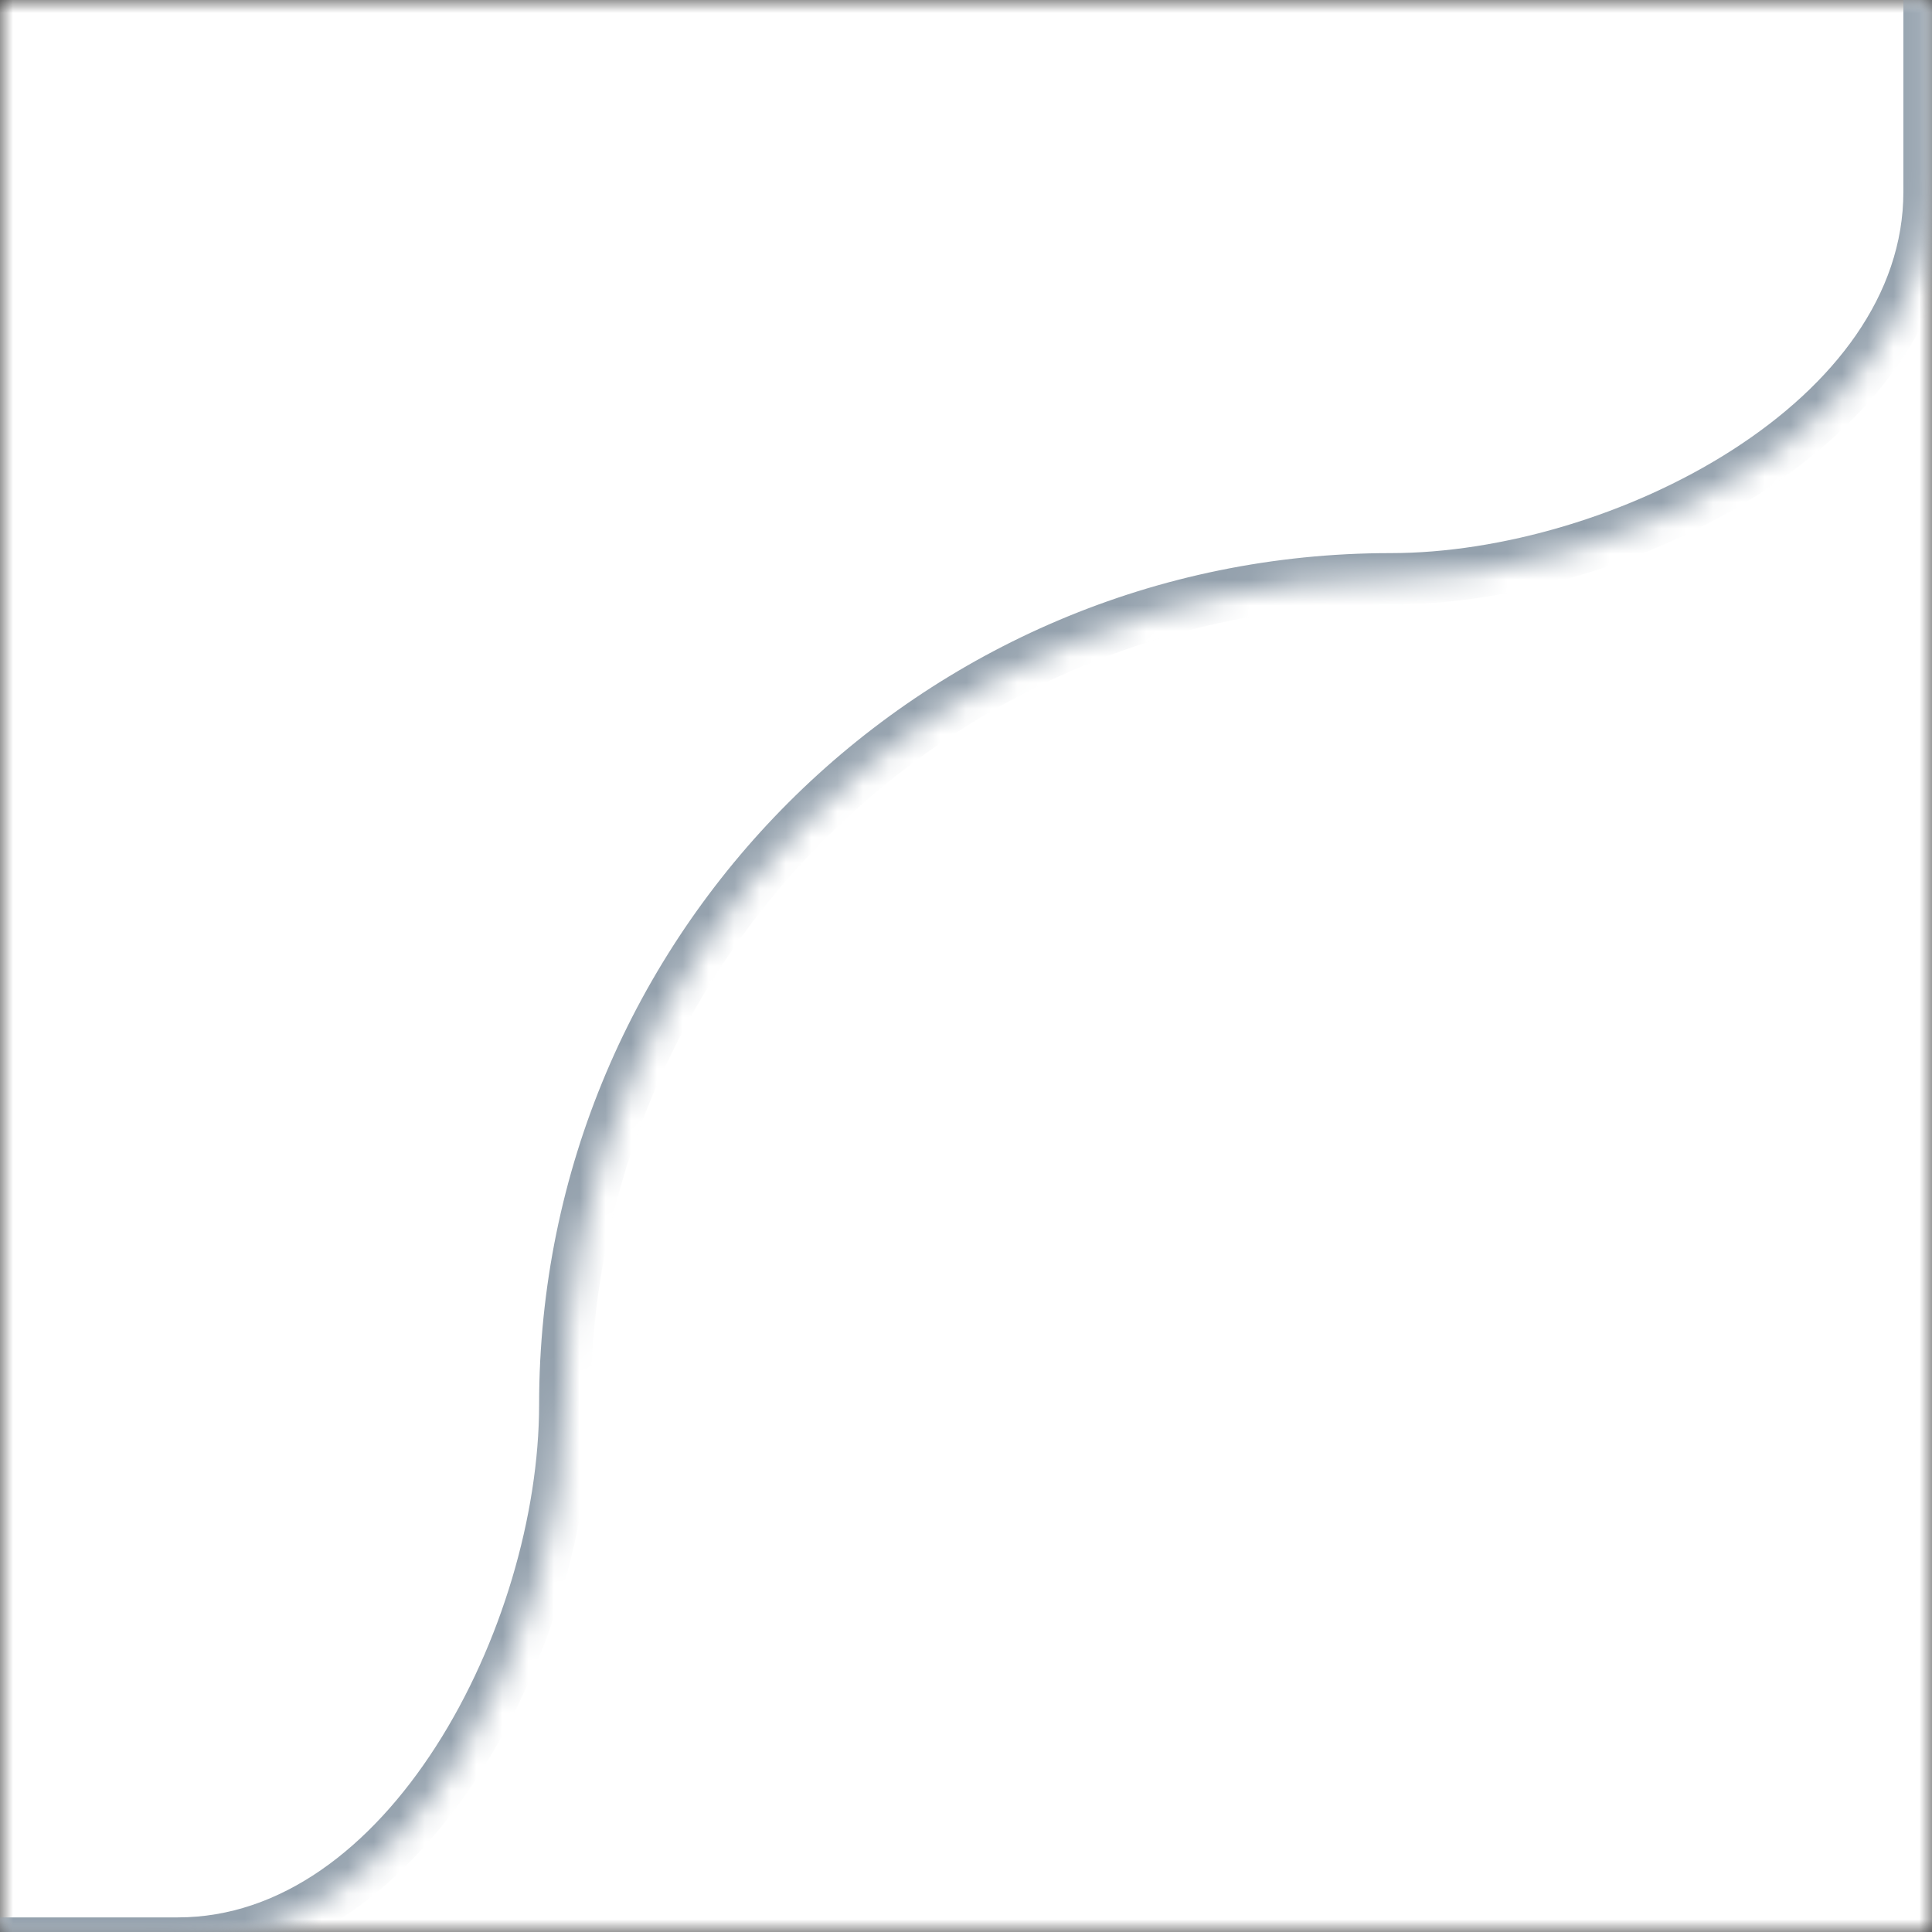 <svg width="75" height="75" viewBox="0 0 75 75" xmlns="http://www.w3.org/2000/svg">
    <rect x="0" y="0" width="75" height="75" fill="#333333" stroke="none"/>
    <defs>
        <mask id="mask" x="0" y="0" width="100%" height="100%" >
            <rect id="alpha" x="0" y="0" width="100%" height="100%" fill="#FFFFFF"/>
            <path fill-rule="evenodd" clip-rule="evenodd" d="M74.889 -25C74.889 -38.807 63.696 -50 49.889 -50H-190C-203.807 -50 -215 -38.807 -215 -25V50.433C-215 64.24 -203.807 75.433 -190 75.433H6.906C15.841 75.433 21.928 63.461 21.928 54.527V54.527C21.928 36.824 36.279 22.472 53.983 22.472V22.472C62.917 22.472 74.889 16.385 74.889 7.45V-25Z"/>
        </mask>
    </defs>
    <rect x="0" y="0" width="100%" height="100%" fill="white" mask="url(#mask)"/>
    <mask id="path-2-inside-1_0_1" fill="white">
        <path fill-rule="evenodd" clip-rule="evenodd" d="M74.889 -25C74.889 -38.807 63.696 -50 49.889 -50H-190C-203.807 -50 -215 -38.807 -215 -25V50.433C-215 64.24 -203.807 75.433 -190 75.433H6.906C15.841 75.433 21.928 63.461 21.928 54.527V54.527C21.928 36.824 36.279 22.472 53.983 22.472V22.472C62.917 22.472 74.889 16.385 74.889 7.45V-25Z"/>
    </mask>
    <path d="M-190 -49H49.889V-51H-190V-49ZM-214 50.433V-25H-216V50.433H-214ZM6.906 74.433H-190V76.433H6.906V74.433ZM22.928 54.527C22.928 37.376 36.832 23.472 53.983 23.472V21.472C35.727 21.472 20.928 36.271 20.928 54.527H22.928ZM73.889 -25V7.45H75.889V-25H73.889ZM6.906 76.433C11.857 76.433 15.88 73.121 18.609 68.871C21.348 64.605 22.928 59.193 22.928 54.527H20.928C20.928 58.796 19.465 63.836 16.926 67.79C14.378 71.759 10.89 74.433 6.906 74.433V76.433ZM-216 50.433C-216 64.792 -204.359 76.433 -190 76.433V74.433C-203.255 74.433 -214 63.687 -214 50.433H-216ZM53.983 23.472C58.648 23.472 64.061 21.892 68.326 19.153C72.577 16.424 75.889 12.401 75.889 7.45H73.889C73.889 11.434 71.215 14.922 67.246 17.47C63.292 20.009 58.252 21.472 53.983 21.472V23.472ZM49.889 -49C63.144 -49 73.889 -38.255 73.889 -25H75.889C75.889 -39.359 64.248 -51 49.889 -51V-49ZM-190 -51C-204.359 -51 -216 -39.359 -216 -25H-214C-214 -38.255 -203.255 -49 -190 -49V-51Z" fill="#94A1AD" mask="url(#path-2-inside-1_0_1)"/>
</svg>